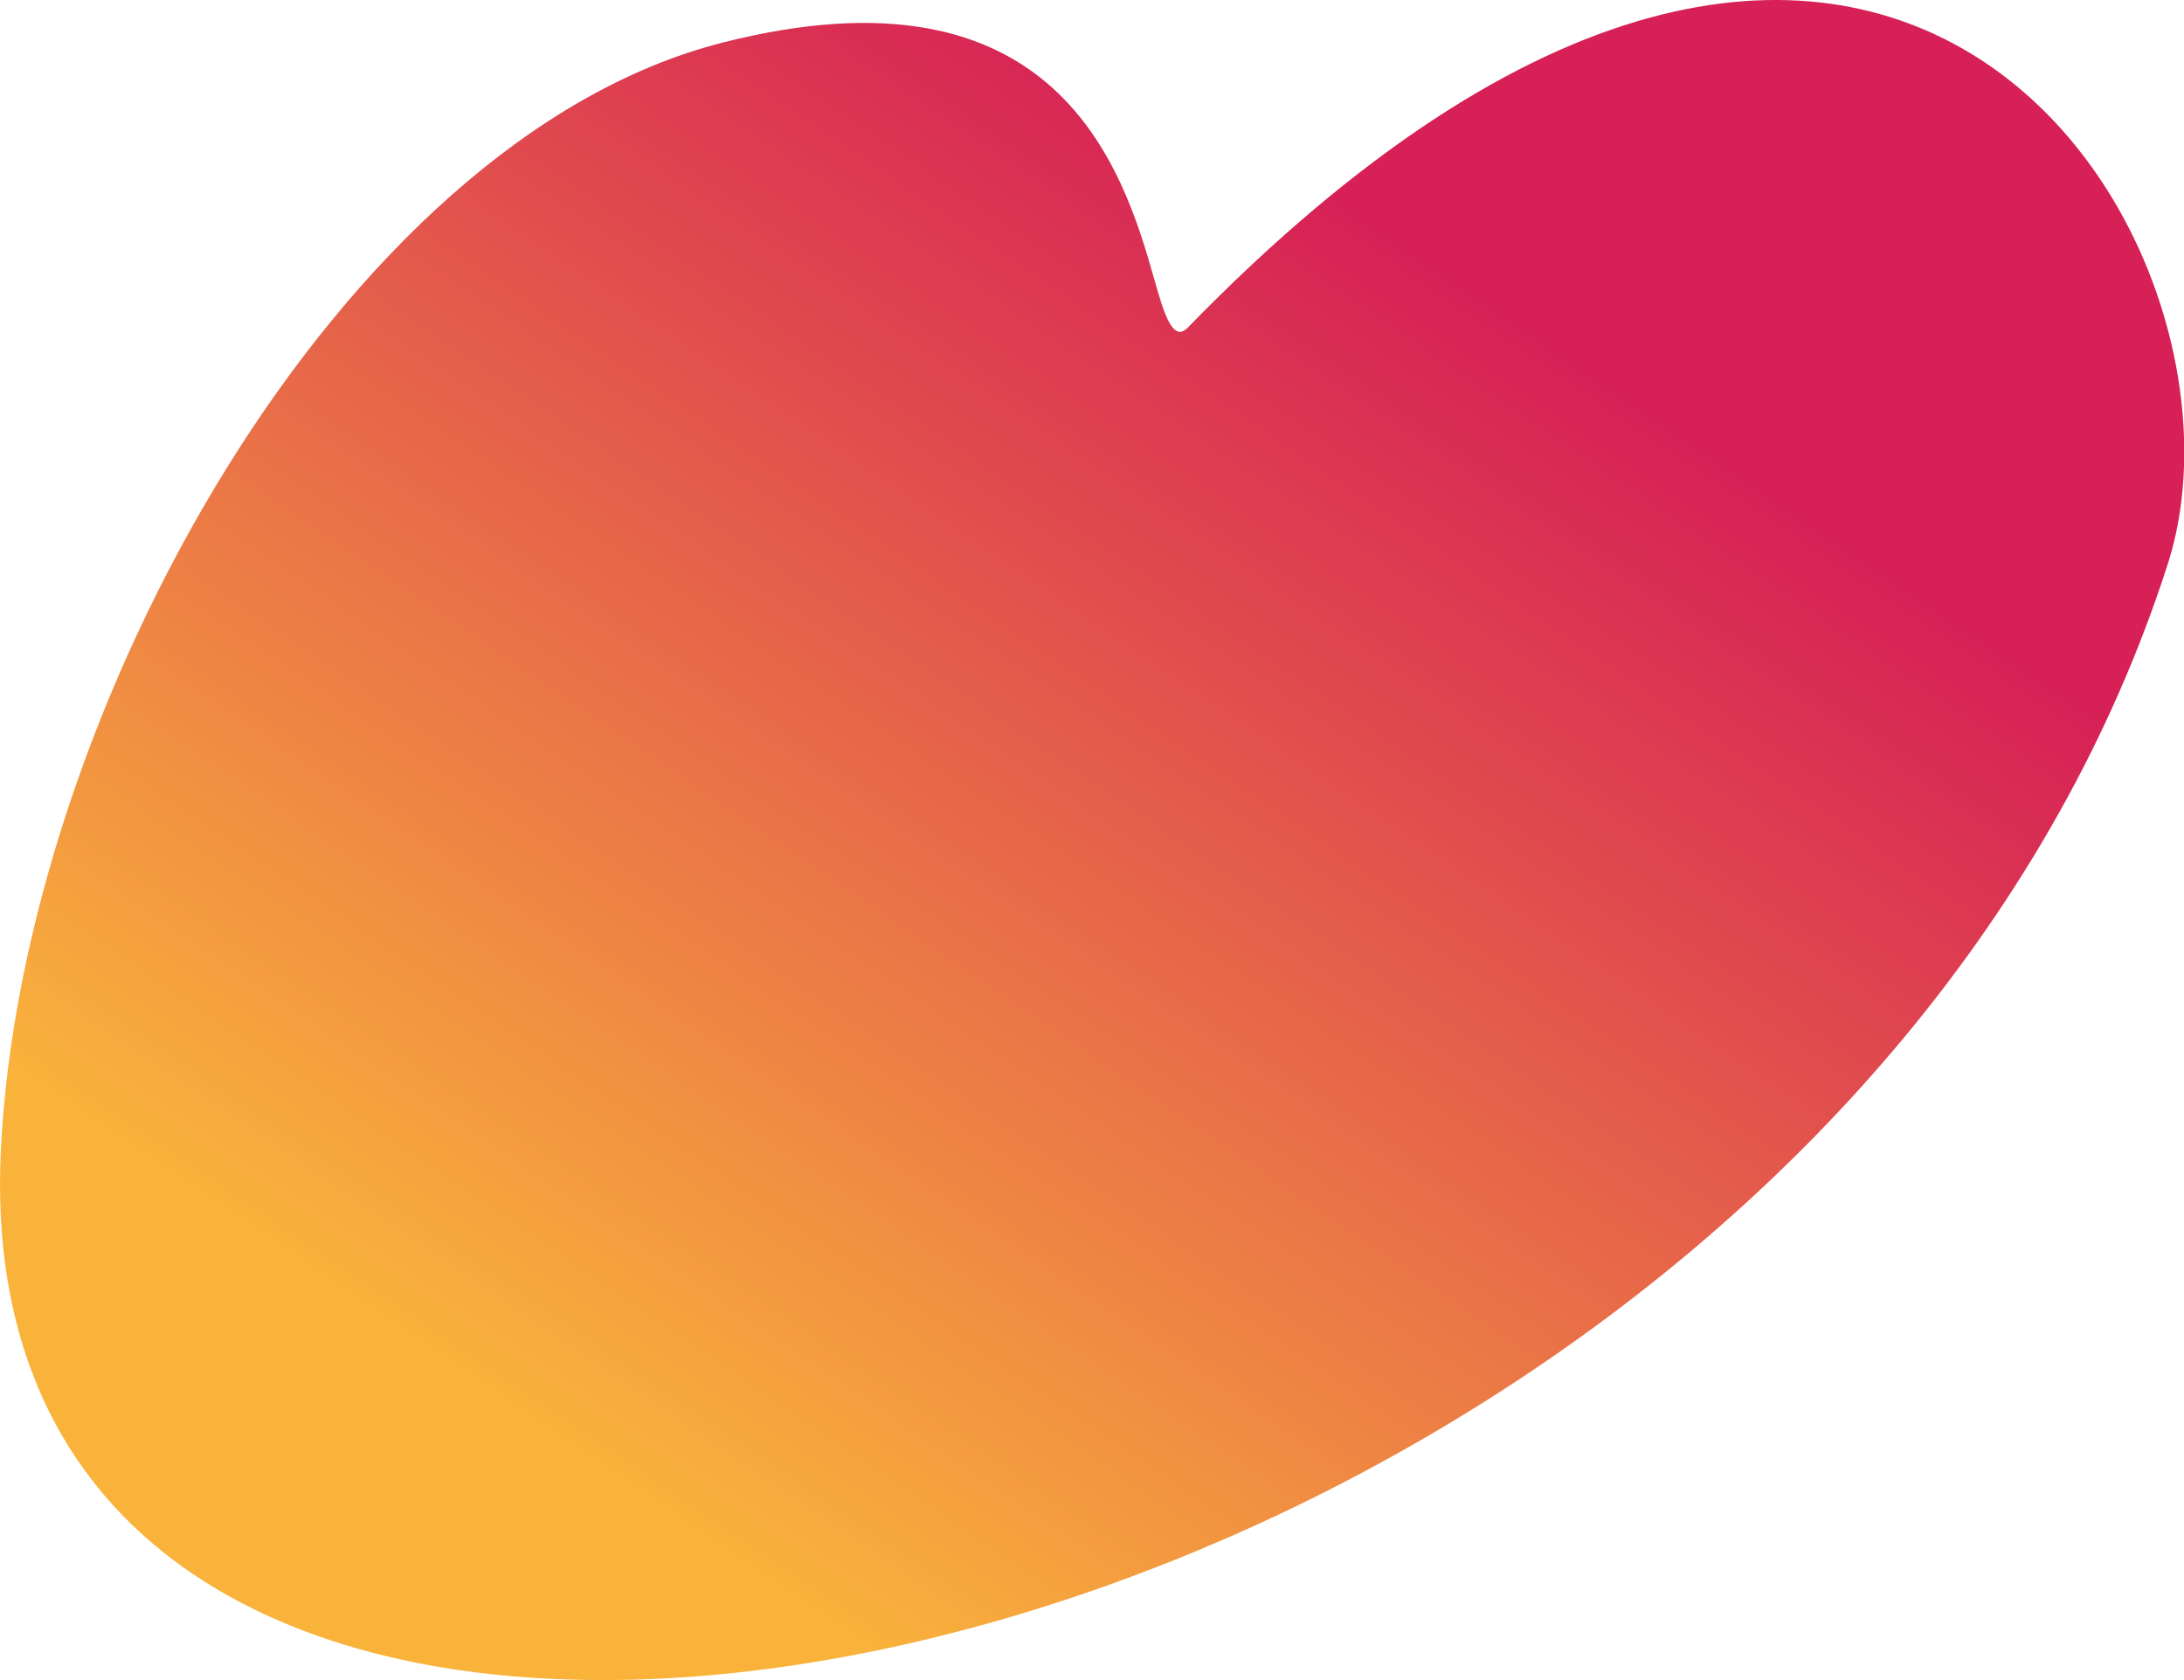 <?xml version="1.0" encoding="UTF-8"?> <svg xmlns="http://www.w3.org/2000/svg" version="1.2" viewBox="0 0 5200 4000" width="5200" height="4000"><title>1-svg</title><defs><linearGradient id="g1" x2="1" gradientUnits="userSpaceOnUse" gradientTransform="matrix(-2491,3717,-2836.749,-1901.087,4034.583,-137)"><stop offset="0" stop-color="#d62056"></stop><stop offset=".22" stop-color="#d62056"></stop><stop offset="1" stop-color="#f9b33b"></stop></linearGradient></defs><style> .s0 { fill: url(#g1) } </style><g id="Слой_x0020_1"><path id="Layer" fill-rule="evenodd" class="s0" d="m1435 4000c1333 0 3189-988 3726-2656 247-766-678-2265-2333-564-36 37-57-35-80-116-74-263-232-764-1026-563-910 230-1670 1594-1720 2638-42 866 591 1261 1433 1261z"></path></g></svg> 